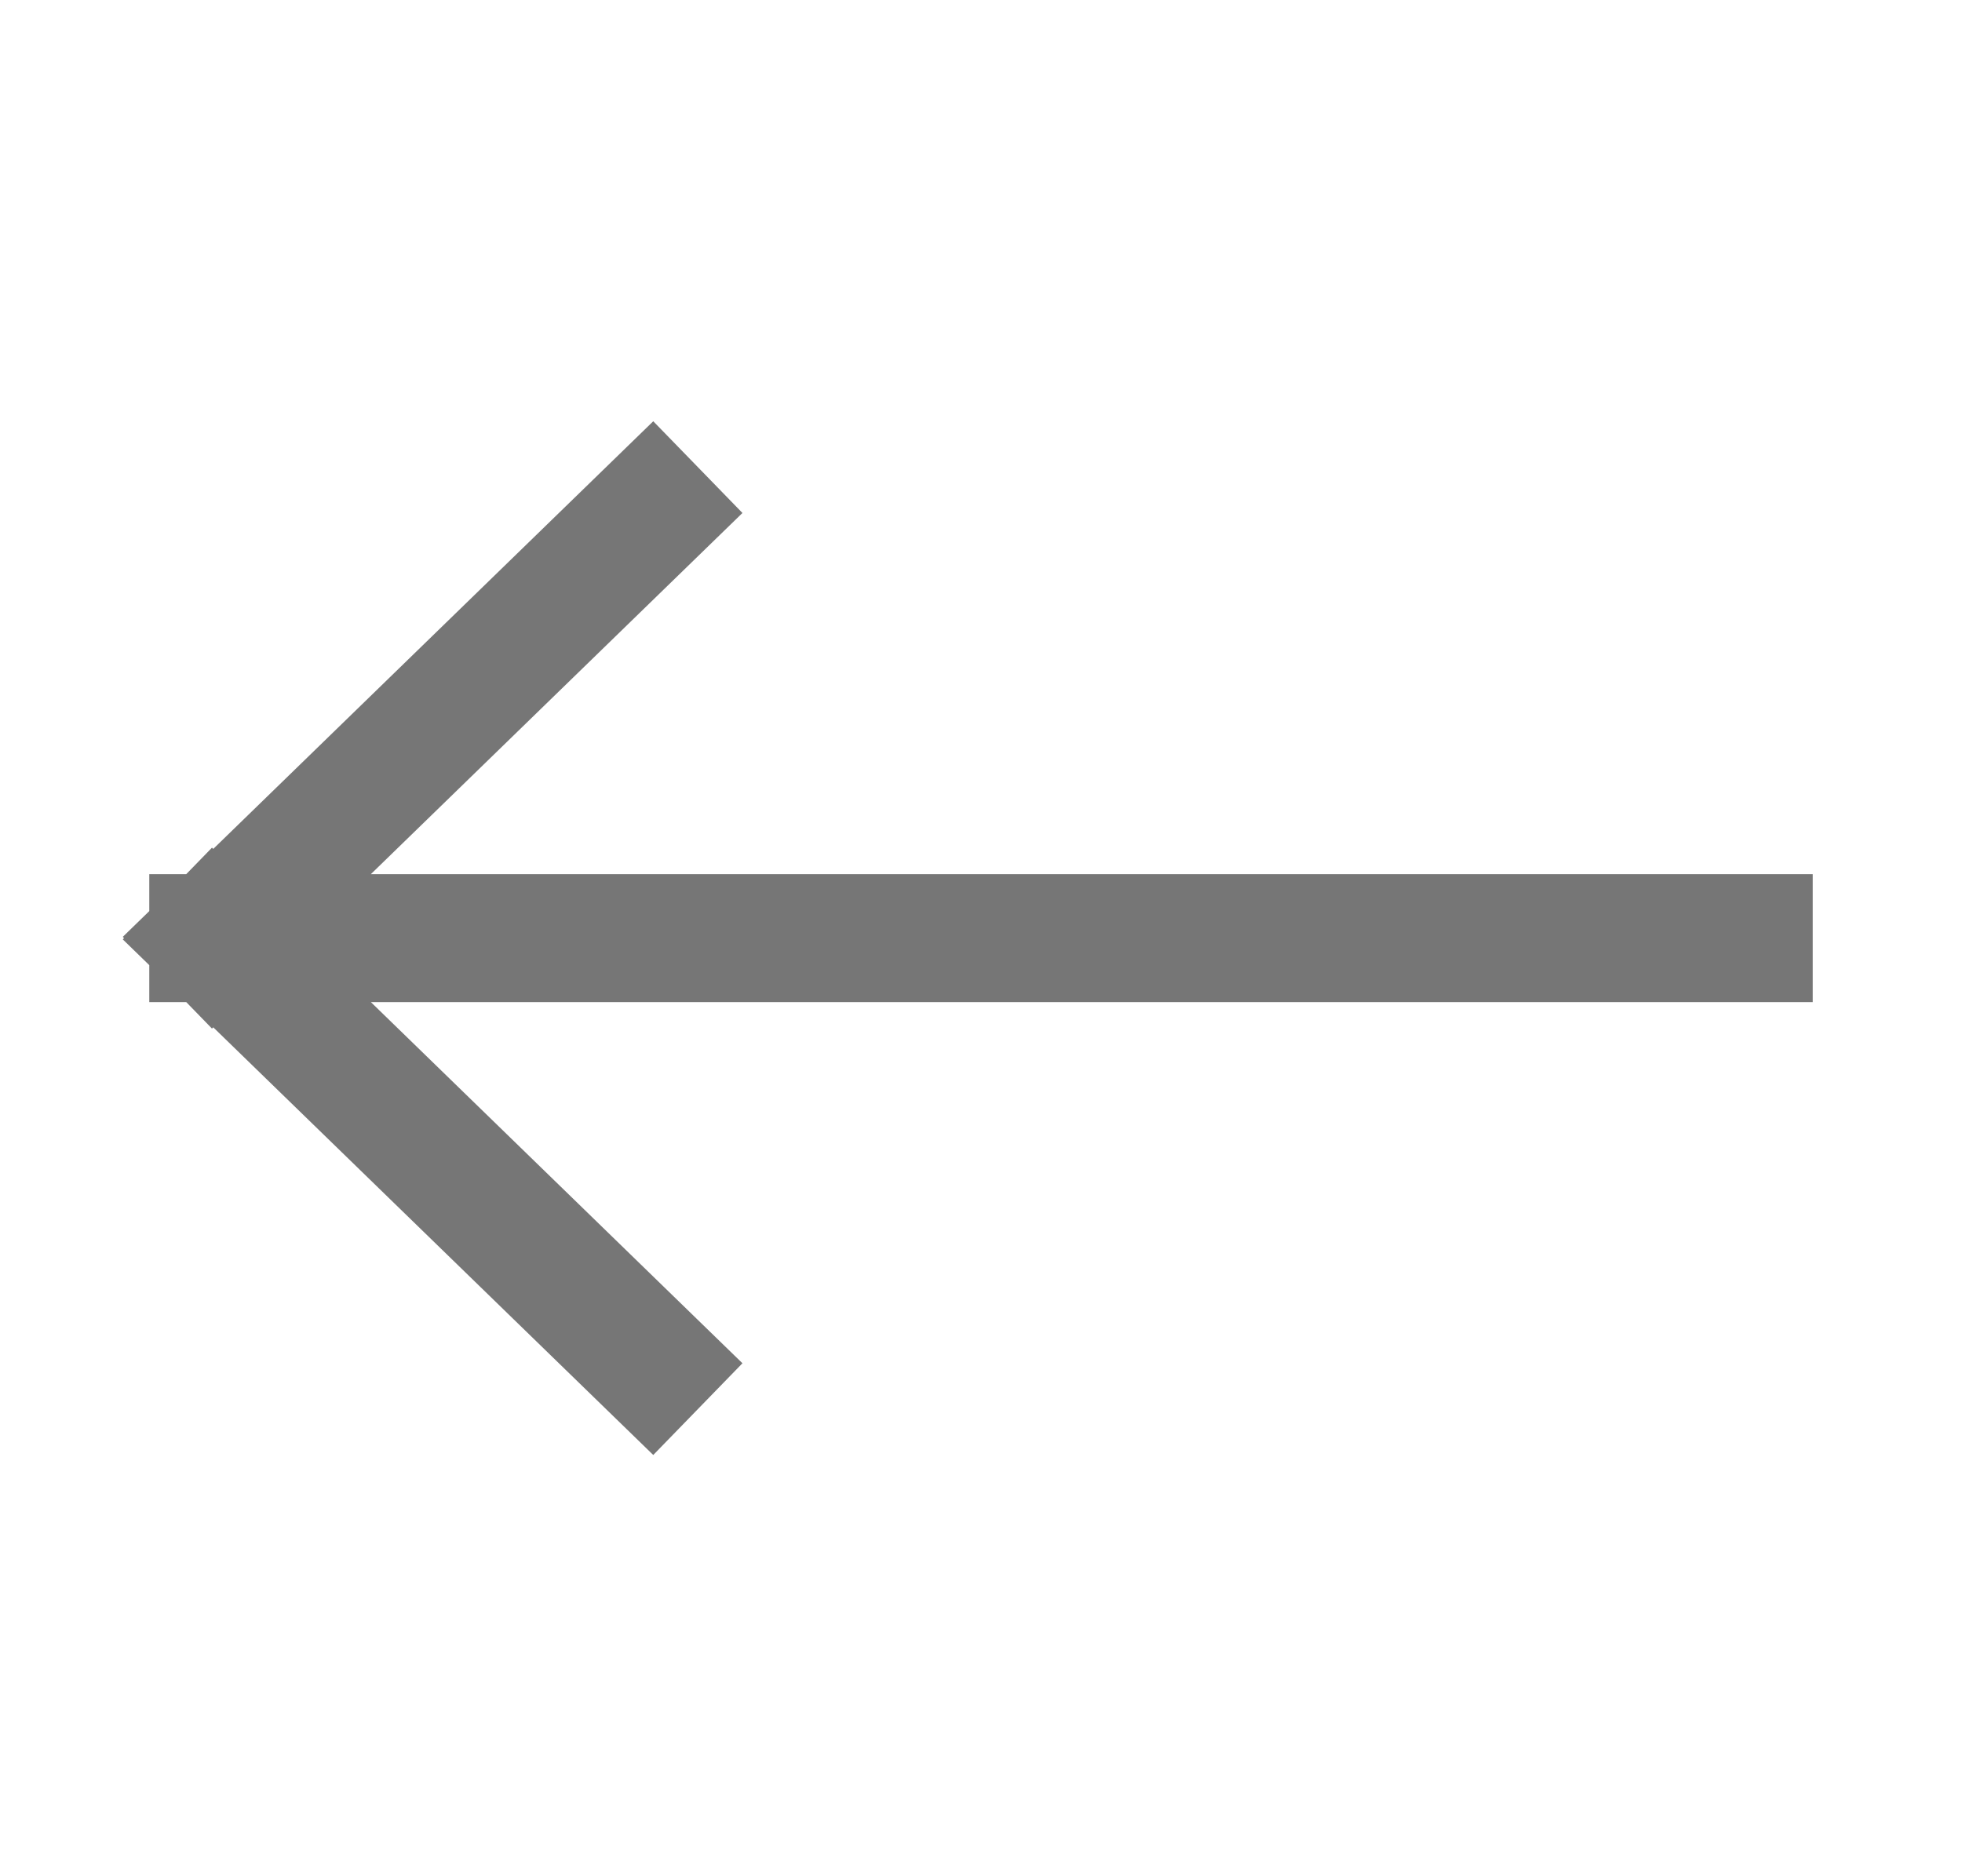 <svg width="23" height="22" viewBox="0 0 23 22" fill="none" xmlns="http://www.w3.org/2000/svg">
<path d="M20.5 11H2.5M2.5 11L7.643 16M2.5 11L7.643 6" stroke="#1C1C1C" stroke-opacity="0.6" stroke-width="1.5" stroke-linecap="square"/>
</svg>
